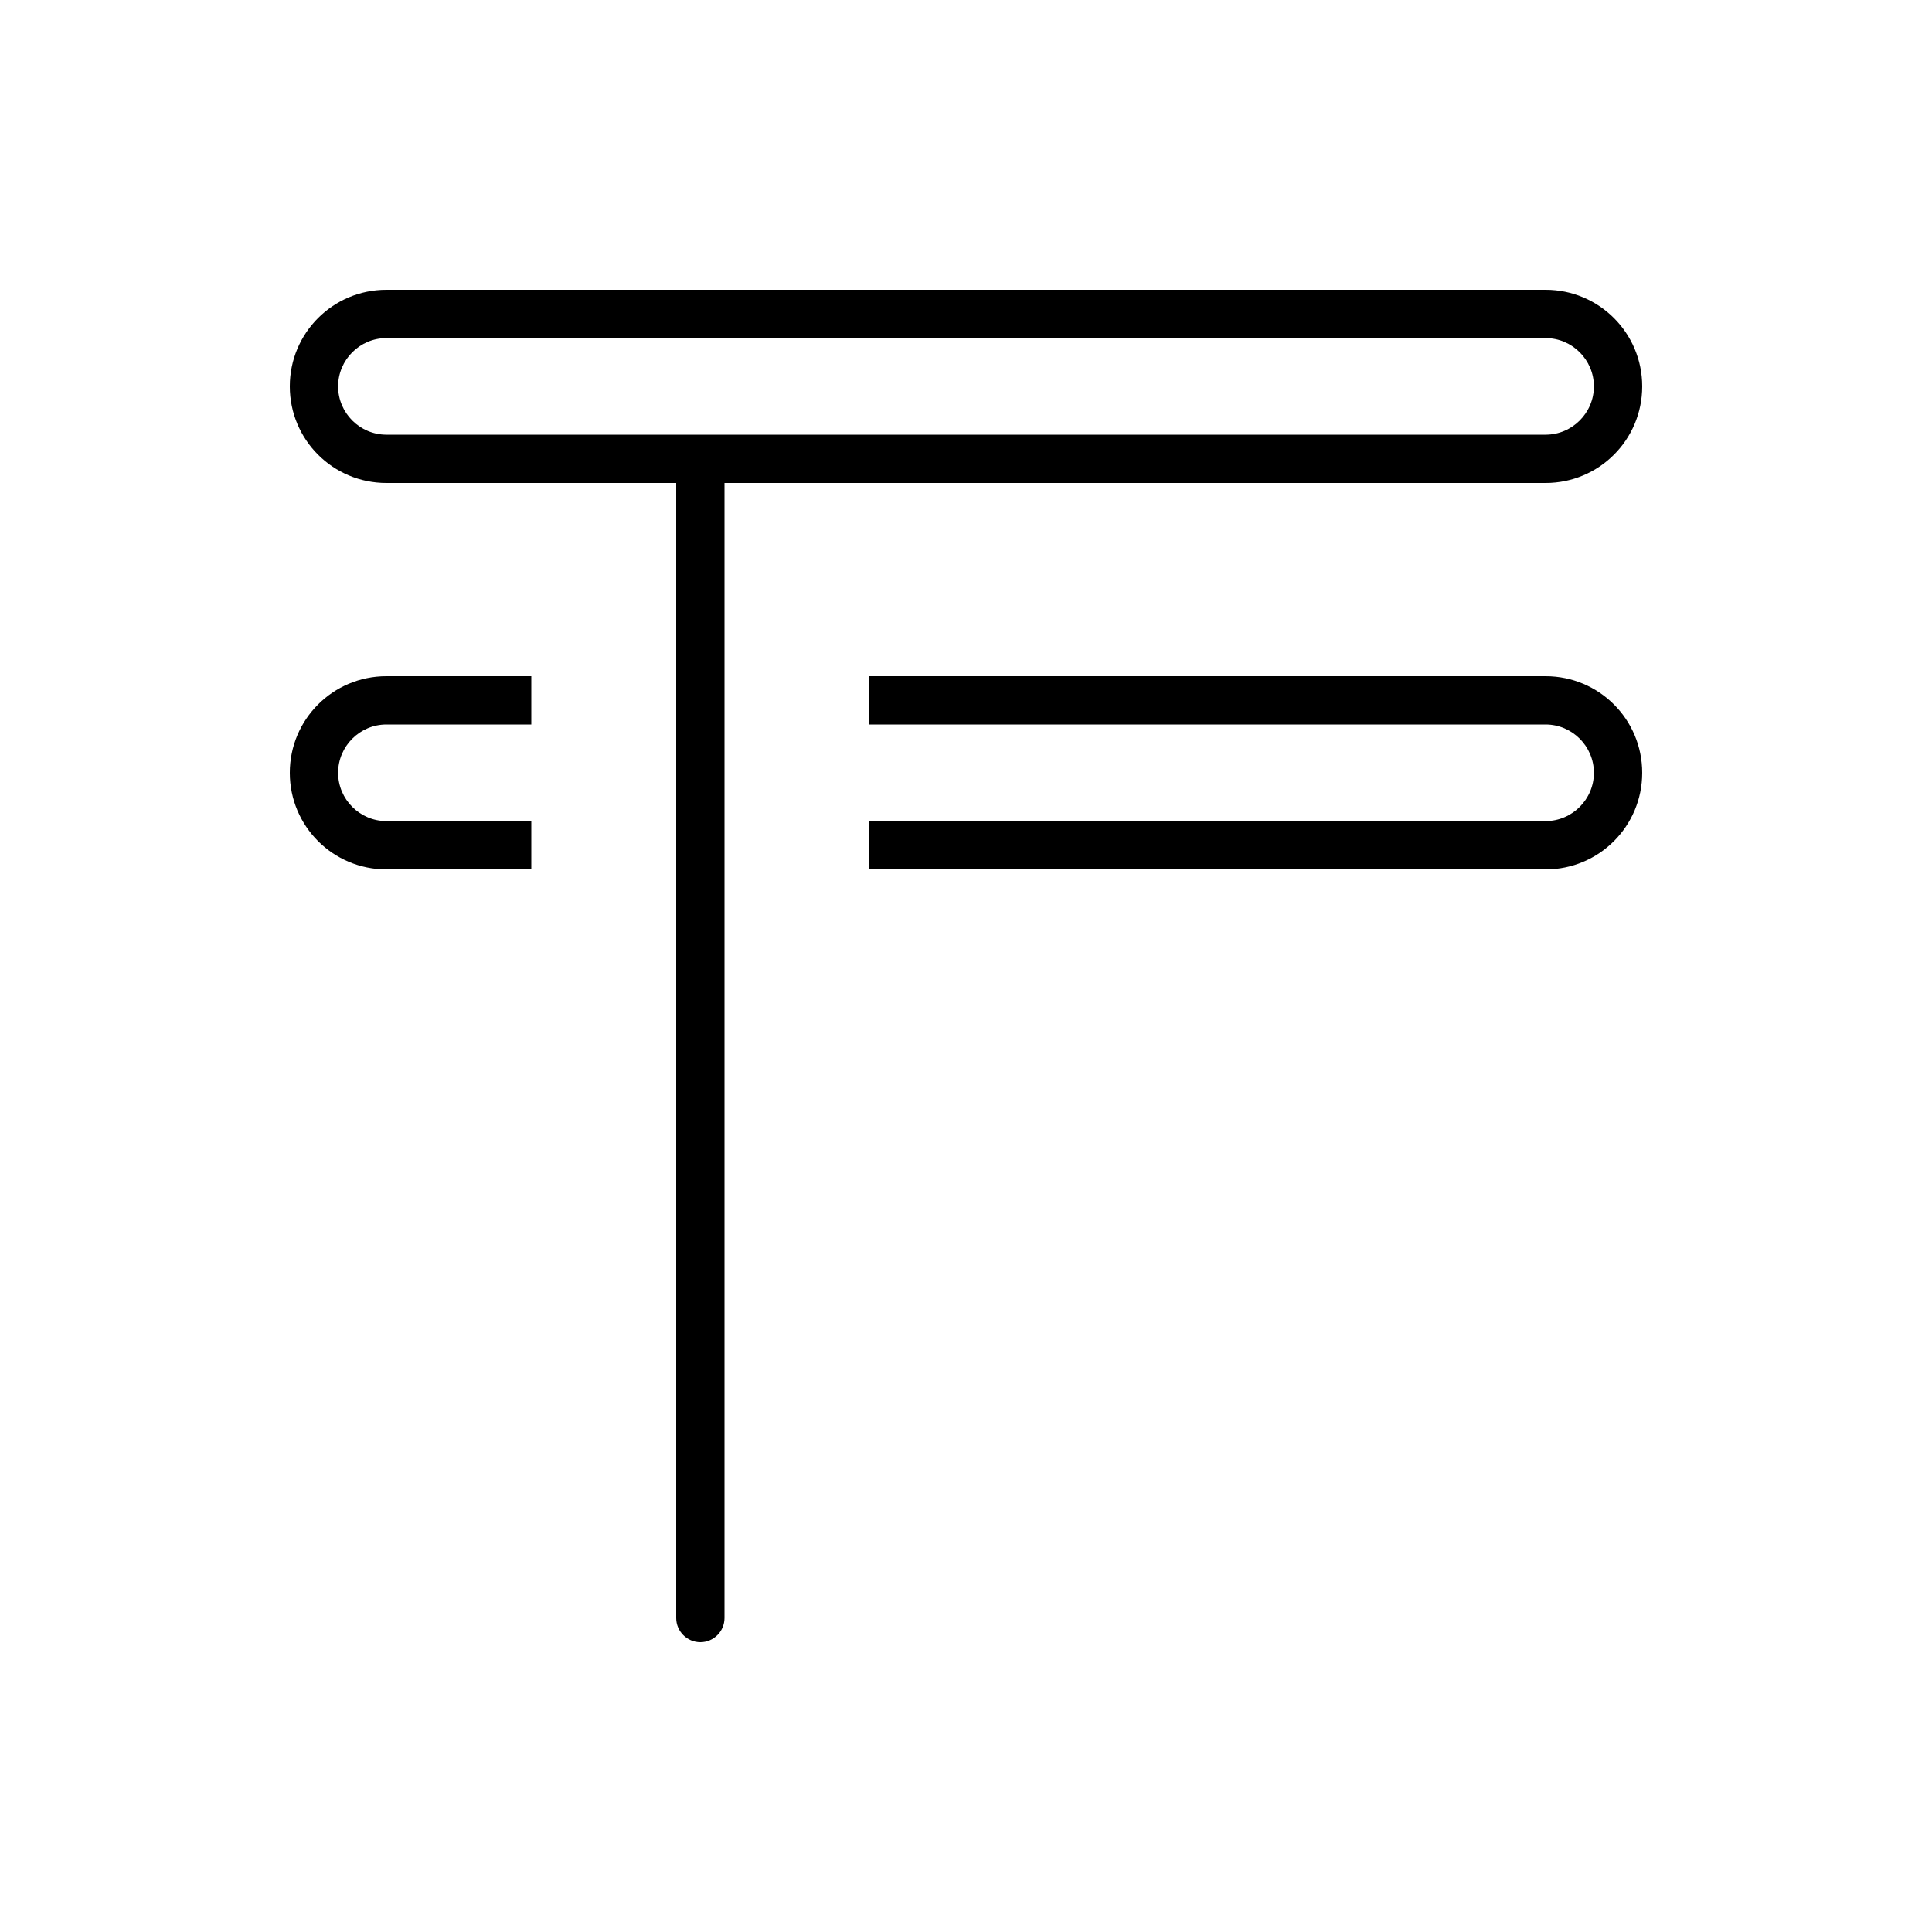 <svg xmlns="http://www.w3.org/2000/svg" viewBox="0 0 640 640"><!--! Font Awesome Pro 7.1.0 by @fontawesome - https://fontawesome.com License - https://fontawesome.com/license (Commercial License) Copyright 2025 Fonticons, Inc. --><path fill="currentColor" d="M128 112C119.2 112 112 119.2 112 128C112 136.8 119.2 144 128 144L512 144C520.8 144 528 136.8 528 128C528 119.2 520.8 112 512 112L128 112zM96 128C96 110.3 110.3 96 128 96L512 96C529.7 96 544 110.3 544 128C544 145.7 529.7 160 512 160L240 160L240 536C240 540.4 236.4 544 232 544C227.6 544 224 540.4 224 536L224 160L128 160C110.3 160 96 145.7 96 128zM128 240C119.2 240 112 247.2 112 256C112 264.8 119.2 272 128 272L176 272L176 288L128 288C110.3 288 96 273.7 96 256C96 238.3 110.3 224 128 224L176 224L176 240L128 240zM512 272C520.8 272 528 264.8 528 256C528 247.2 520.8 240 512 240L288 240L288 224L512 224C529.7 224 544 238.3 544 256C544 273.7 529.7 288 512 288L288 288L288 272L512 272z"/></svg>